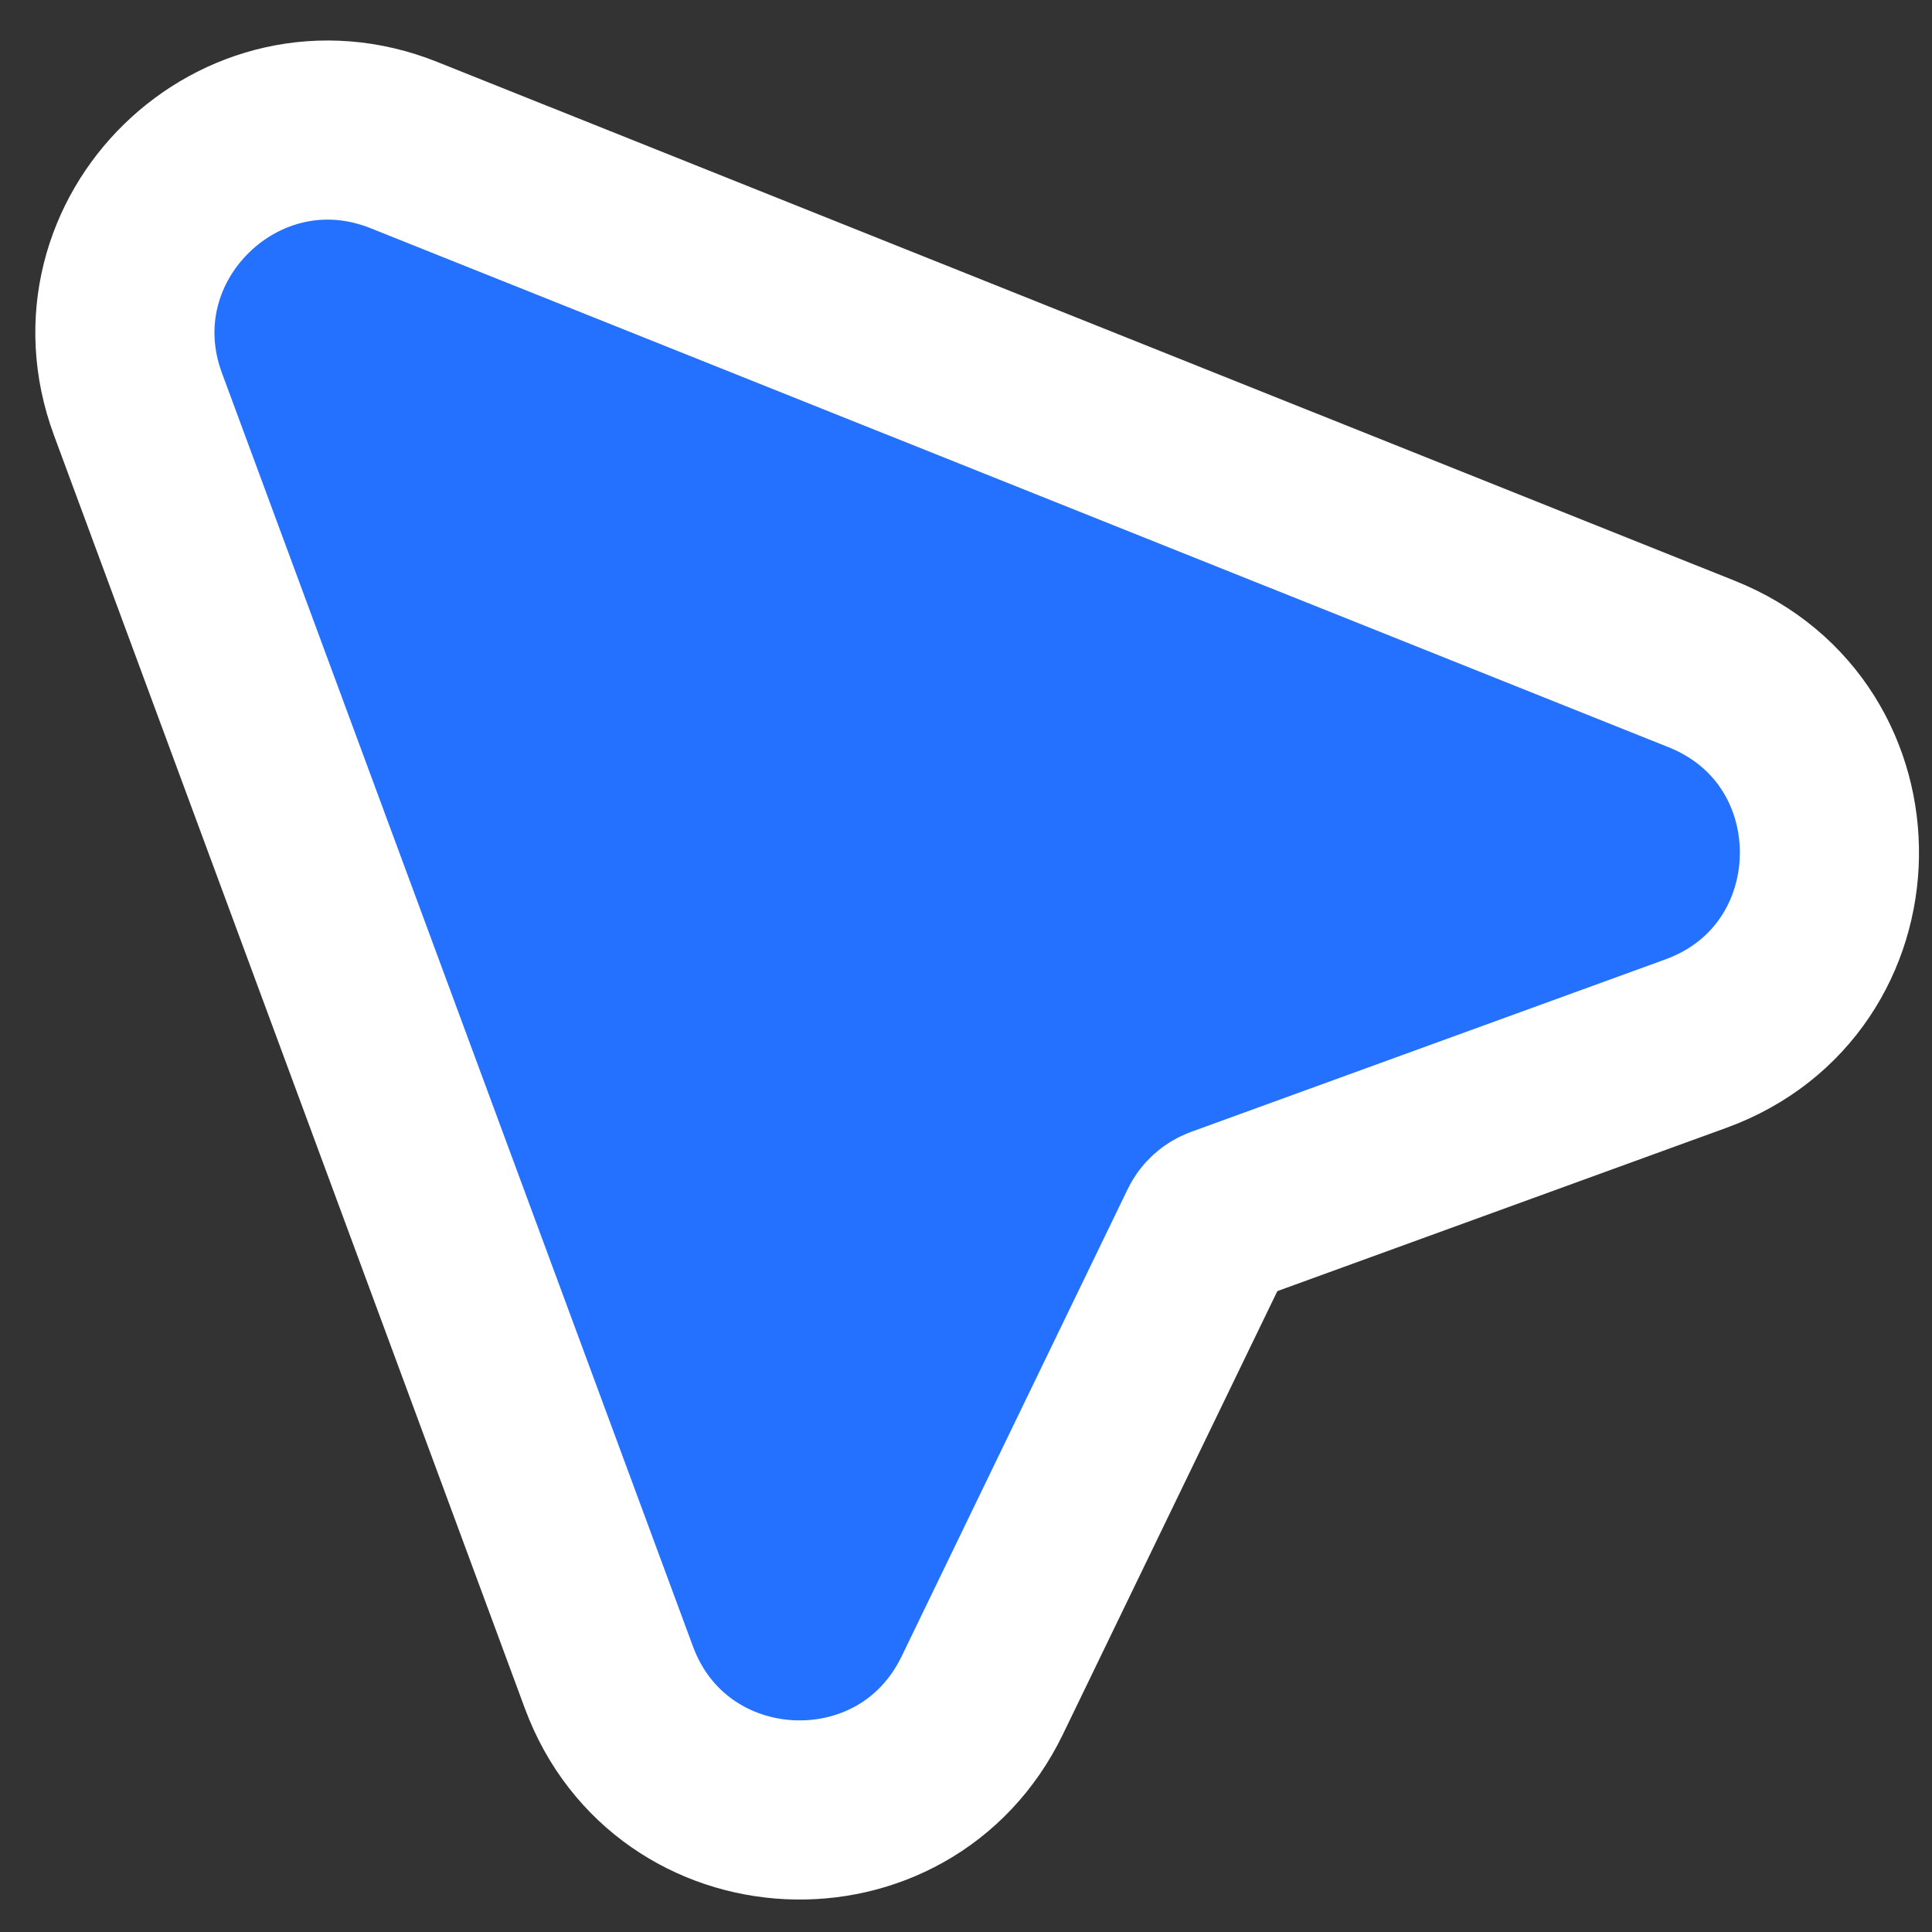 <?xml version="1.0" encoding="utf-8"?>
<svg xmlns="http://www.w3.org/2000/svg" fill="none" height="100%" overflow="visible" preserveAspectRatio="none" style="display: block;" viewBox="0 0 29 29" width="100%">
<rect x="0" y="0" width="29" height="29" fill="#333333" stroke="none"/>
<path d="M2.071 6.067C1.154 3.588 3.61 1.196 6.064 2.178L25.543 9.967C28.143 11.007 28.085 14.709 25.453 15.666L18.339 18.253C18.251 18.285 18.178 18.35 18.137 18.435L14.745 25.446C13.574 27.867 10.071 27.698 9.139 25.176L2.071 6.067Z" fill="#2470FF" id="Vector 515" stroke="white" stroke-width="2.689"/>
</svg>